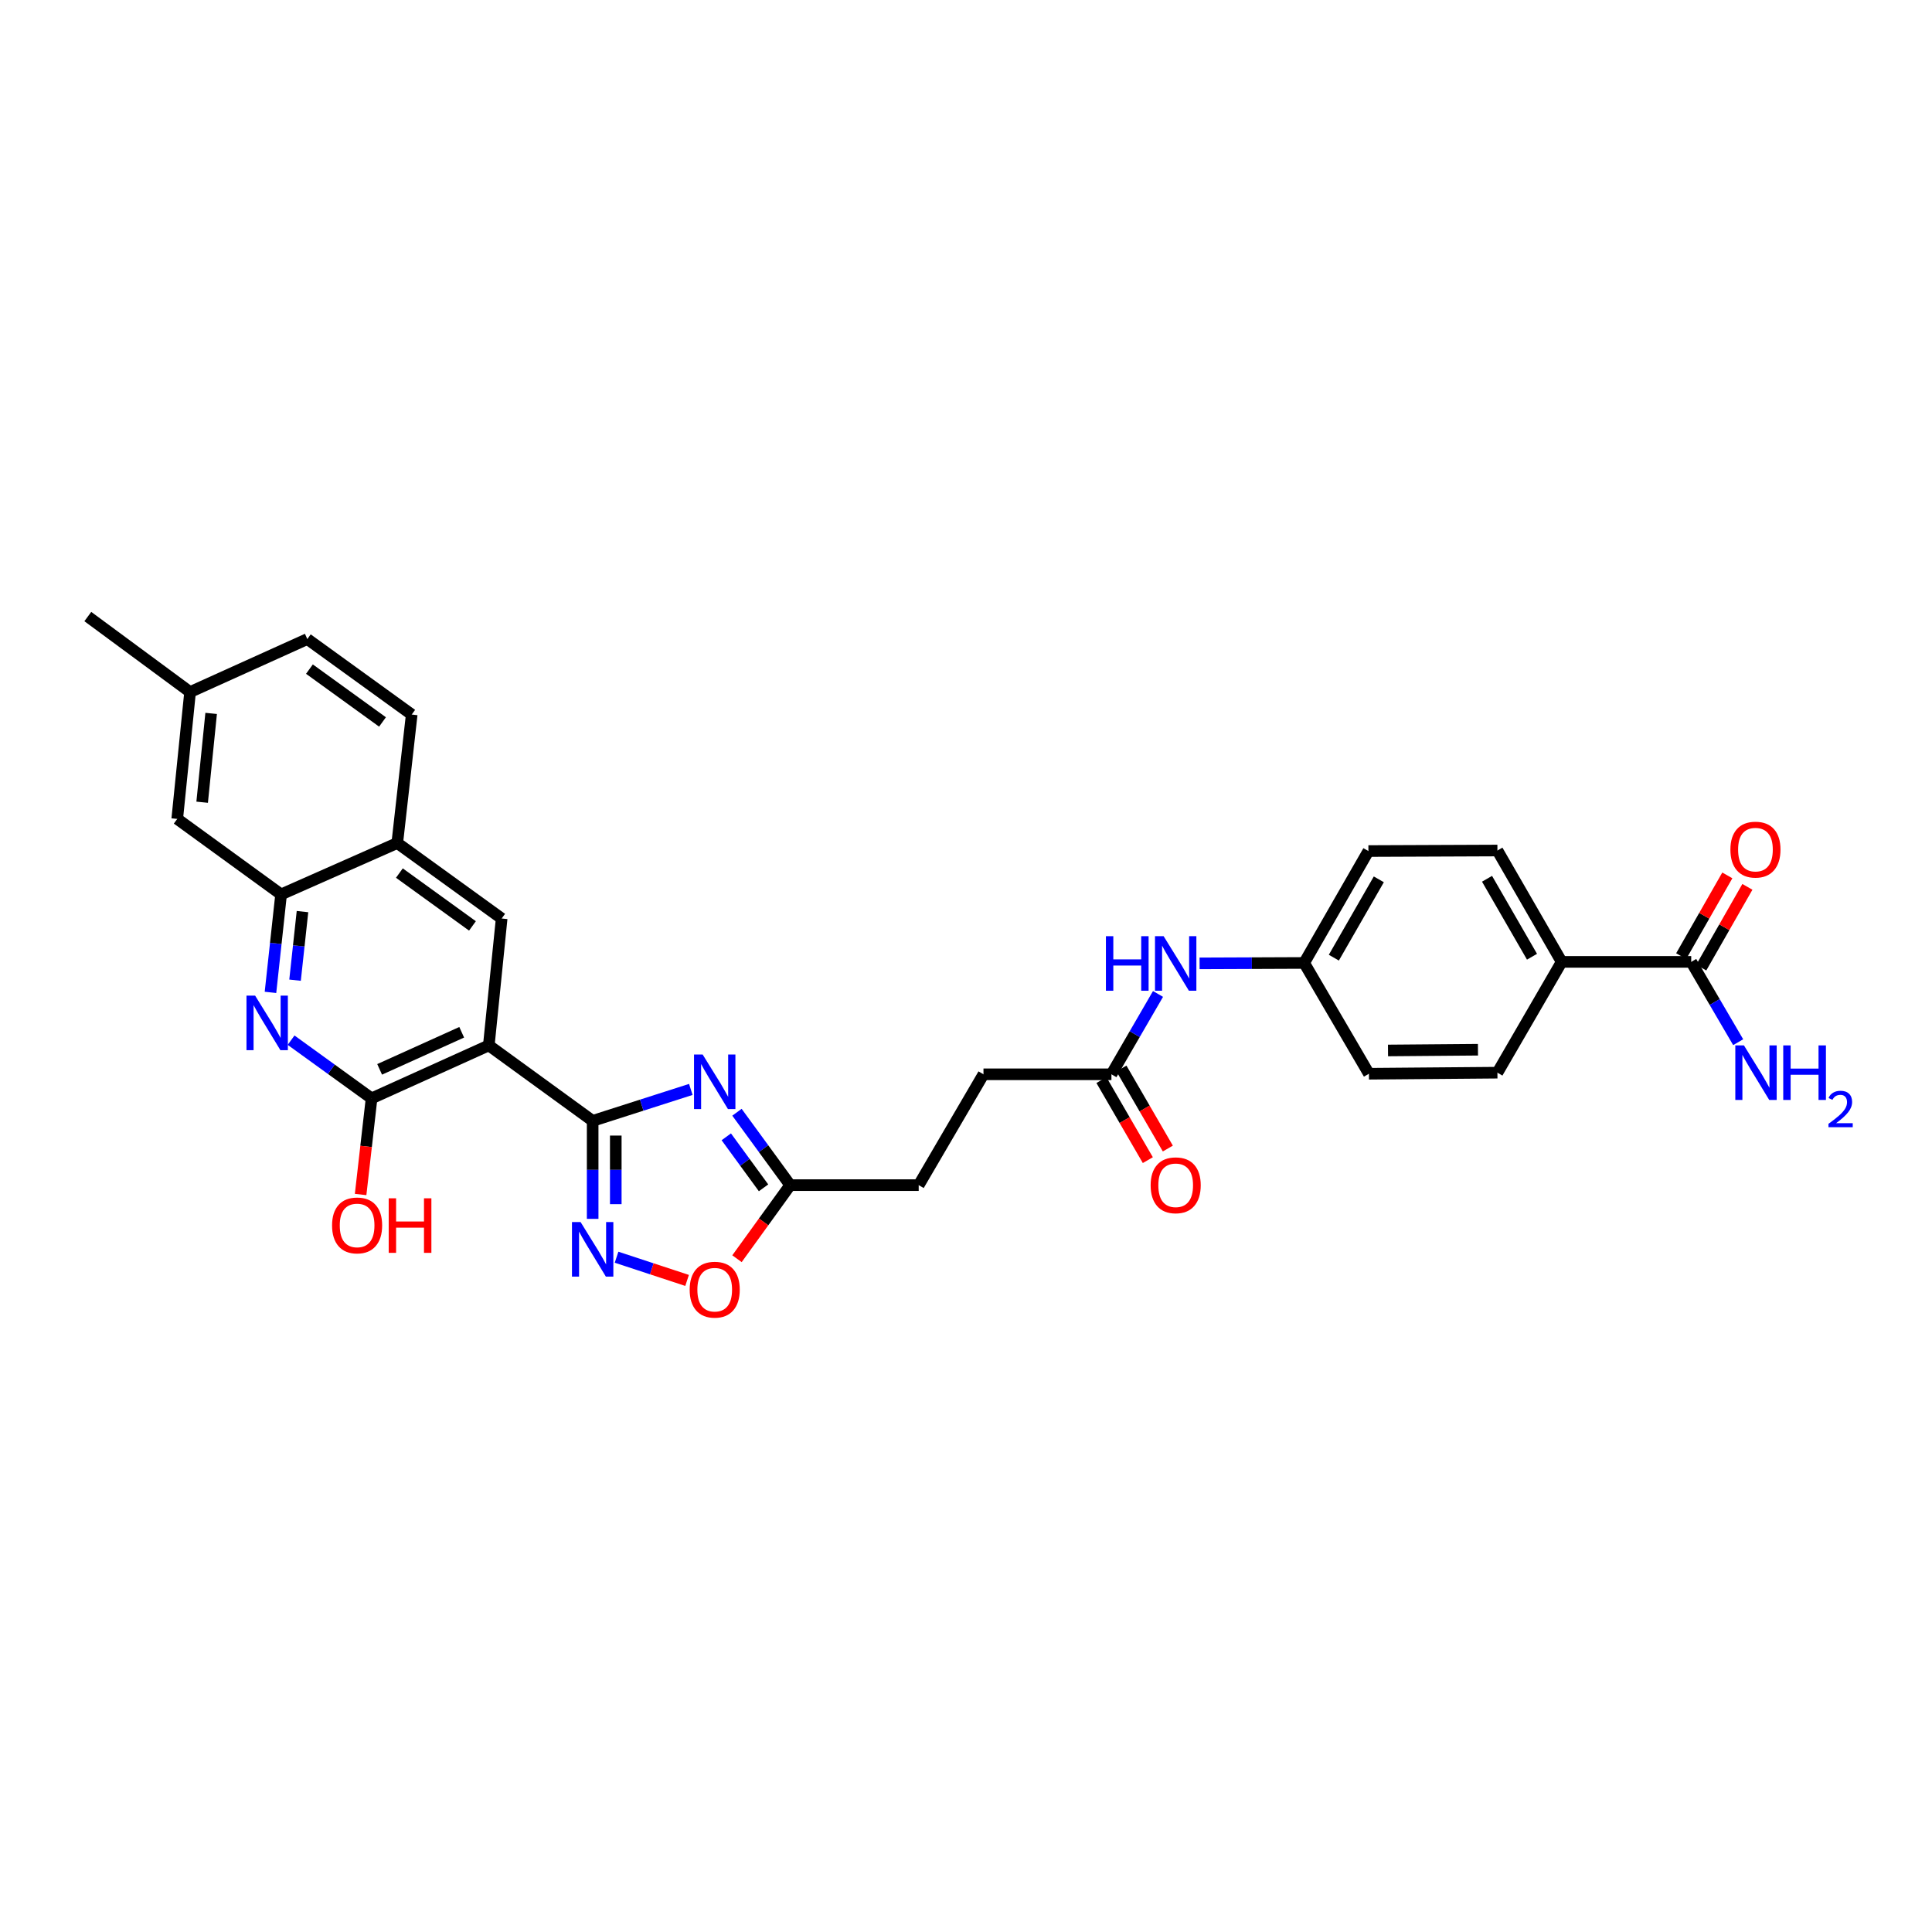 <?xml version='1.0' encoding='iso-8859-1'?>
<svg version='1.1' baseProfile='full'
              xmlns='http://www.w3.org/2000/svg'
                      xmlns:rdkit='http://www.rdkit.org/xml'
                      xmlns:xlink='http://www.w3.org/1999/xlink'
                  xml:space='preserve'
width='1000px' height='1000px' viewBox='0 0 1000 1000'>
<!-- END OF HEADER -->
<rect style='opacity:1.0;fill:#FFFFFF;stroke:none' width='1000' height='1000' x='0' y='0'> </rect>
<path class='bond-0' d='M 306.76,580.163 L 253.004,541.091' style='fill:none;fill-rule:evenodd;stroke:#000000;stroke-width:6px;stroke-linecap:butt;stroke-linejoin:miter;stroke-opacity:1' />
<path class='bond-1' d='M 306.76,580.163 L 332.163,572.024' style='fill:none;fill-rule:evenodd;stroke:#000000;stroke-width:6px;stroke-linecap:butt;stroke-linejoin:miter;stroke-opacity:1' />
<path class='bond-1' d='M 332.163,572.024 L 357.567,563.885' style='fill:none;fill-rule:evenodd;stroke:#0000FF;stroke-width:6px;stroke-linecap:butt;stroke-linejoin:miter;stroke-opacity:1' />
<path class='bond-2' d='M 306.76,580.163 L 306.76,605.521' style='fill:none;fill-rule:evenodd;stroke:#000000;stroke-width:6px;stroke-linecap:butt;stroke-linejoin:miter;stroke-opacity:1' />
<path class='bond-2' d='M 306.76,605.521 L 306.76,630.88' style='fill:none;fill-rule:evenodd;stroke:#0000FF;stroke-width:6px;stroke-linecap:butt;stroke-linejoin:miter;stroke-opacity:1' />
<path class='bond-2' d='M 318.725,587.771 L 318.725,605.521' style='fill:none;fill-rule:evenodd;stroke:#000000;stroke-width:6px;stroke-linecap:butt;stroke-linejoin:miter;stroke-opacity:1' />
<path class='bond-2' d='M 318.725,605.521 L 318.725,623.272' style='fill:none;fill-rule:evenodd;stroke:#0000FF;stroke-width:6px;stroke-linecap:butt;stroke-linejoin:miter;stroke-opacity:1' />
<path class='bond-3' d='M 253.004,541.091 L 192.323,568.517' style='fill:none;fill-rule:evenodd;stroke:#000000;stroke-width:6px;stroke-linecap:butt;stroke-linejoin:miter;stroke-opacity:1' />
<path class='bond-3' d='M 238.974,534.302 L 196.497,553.5' style='fill:none;fill-rule:evenodd;stroke:#000000;stroke-width:6px;stroke-linecap:butt;stroke-linejoin:miter;stroke-opacity:1' />
<path class='bond-5' d='M 253.004,541.091 L 259.658,475.418' style='fill:none;fill-rule:evenodd;stroke:#000000;stroke-width:6px;stroke-linecap:butt;stroke-linejoin:miter;stroke-opacity:1' />
<path class='bond-6' d='M 381.455,575.697 L 395.231,594.558' style='fill:none;fill-rule:evenodd;stroke:#0000FF;stroke-width:6px;stroke-linecap:butt;stroke-linejoin:miter;stroke-opacity:1' />
<path class='bond-6' d='M 395.231,594.558 L 409.006,613.419' style='fill:none;fill-rule:evenodd;stroke:#000000;stroke-width:6px;stroke-linecap:butt;stroke-linejoin:miter;stroke-opacity:1' />
<path class='bond-6' d='M 375.926,588.412 L 385.568,601.615' style='fill:none;fill-rule:evenodd;stroke:#0000FF;stroke-width:6px;stroke-linecap:butt;stroke-linejoin:miter;stroke-opacity:1' />
<path class='bond-6' d='M 385.568,601.615 L 395.211,614.817' style='fill:none;fill-rule:evenodd;stroke:#000000;stroke-width:6px;stroke-linecap:butt;stroke-linejoin:miter;stroke-opacity:1' />
<path class='bond-7' d='M 319.131,650.733 L 337.383,656.74' style='fill:none;fill-rule:evenodd;stroke:#0000FF;stroke-width:6px;stroke-linecap:butt;stroke-linejoin:miter;stroke-opacity:1' />
<path class='bond-7' d='M 337.383,656.74 L 355.635,662.747' style='fill:none;fill-rule:evenodd;stroke:#FF0000;stroke-width:6px;stroke-linecap:butt;stroke-linejoin:miter;stroke-opacity:1' />
<path class='bond-4' d='M 192.323,568.517 L 171.493,553.456' style='fill:none;fill-rule:evenodd;stroke:#000000;stroke-width:6px;stroke-linecap:butt;stroke-linejoin:miter;stroke-opacity:1' />
<path class='bond-4' d='M 171.493,553.456 L 150.664,538.394' style='fill:none;fill-rule:evenodd;stroke:#0000FF;stroke-width:6px;stroke-linecap:butt;stroke-linejoin:miter;stroke-opacity:1' />
<path class='bond-20' d='M 192.323,568.517 L 189.488,593.392' style='fill:none;fill-rule:evenodd;stroke:#000000;stroke-width:6px;stroke-linecap:butt;stroke-linejoin:miter;stroke-opacity:1' />
<path class='bond-20' d='M 189.488,593.392 L 186.654,618.267' style='fill:none;fill-rule:evenodd;stroke:#FF0000;stroke-width:6px;stroke-linecap:butt;stroke-linejoin:miter;stroke-opacity:1' />
<path class='bond-31' d='M 139.999,513.655 L 142.747,488.301' style='fill:none;fill-rule:evenodd;stroke:#0000FF;stroke-width:6px;stroke-linecap:butt;stroke-linejoin:miter;stroke-opacity:1' />
<path class='bond-31' d='M 142.747,488.301 L 145.494,462.948' style='fill:none;fill-rule:evenodd;stroke:#000000;stroke-width:6px;stroke-linecap:butt;stroke-linejoin:miter;stroke-opacity:1' />
<path class='bond-31' d='M 152.719,507.338 L 154.642,489.59' style='fill:none;fill-rule:evenodd;stroke:#0000FF;stroke-width:6px;stroke-linecap:butt;stroke-linejoin:miter;stroke-opacity:1' />
<path class='bond-31' d='M 154.642,489.59 L 156.565,471.843' style='fill:none;fill-rule:evenodd;stroke:#000000;stroke-width:6px;stroke-linecap:butt;stroke-linejoin:miter;stroke-opacity:1' />
<path class='bond-10' d='M 259.658,475.418 L 205.624,436.346' style='fill:none;fill-rule:evenodd;stroke:#000000;stroke-width:6px;stroke-linecap:butt;stroke-linejoin:miter;stroke-opacity:1' />
<path class='bond-10' d='M 244.542,479.252 L 206.718,451.902' style='fill:none;fill-rule:evenodd;stroke:#000000;stroke-width:6px;stroke-linecap:butt;stroke-linejoin:miter;stroke-opacity:1' />
<path class='bond-23' d='M 409.006,613.419 L 475.517,613.419' style='fill:none;fill-rule:evenodd;stroke:#000000;stroke-width:6px;stroke-linecap:butt;stroke-linejoin:miter;stroke-opacity:1' />
<path class='bond-30' d='M 409.006,613.419 L 395.235,632.463' style='fill:none;fill-rule:evenodd;stroke:#000000;stroke-width:6px;stroke-linecap:butt;stroke-linejoin:miter;stroke-opacity:1' />
<path class='bond-30' d='M 395.235,632.463 L 381.464,651.508' style='fill:none;fill-rule:evenodd;stroke:#FF0000;stroke-width:6px;stroke-linecap:butt;stroke-linejoin:miter;stroke-opacity:1' />
<path class='bond-8' d='M 145.494,462.948 L 205.624,436.346' style='fill:none;fill-rule:evenodd;stroke:#000000;stroke-width:6px;stroke-linecap:butt;stroke-linejoin:miter;stroke-opacity:1' />
<path class='bond-14' d='M 145.494,462.948 L 91.732,423.876' style='fill:none;fill-rule:evenodd;stroke:#000000;stroke-width:6px;stroke-linecap:butt;stroke-linejoin:miter;stroke-opacity:1' />
<path class='bond-9' d='M 875.375,497.865 L 808.312,497.865' style='fill:none;fill-rule:evenodd;stroke:#000000;stroke-width:6px;stroke-linecap:butt;stroke-linejoin:miter;stroke-opacity:1' />
<path class='bond-15' d='M 880.569,500.832 L 892.508,479.934' style='fill:none;fill-rule:evenodd;stroke:#000000;stroke-width:6px;stroke-linecap:butt;stroke-linejoin:miter;stroke-opacity:1' />
<path class='bond-15' d='M 892.508,479.934 L 904.447,459.036' style='fill:none;fill-rule:evenodd;stroke:#FF0000;stroke-width:6px;stroke-linecap:butt;stroke-linejoin:miter;stroke-opacity:1' />
<path class='bond-15' d='M 870.18,494.897 L 882.119,473.999' style='fill:none;fill-rule:evenodd;stroke:#000000;stroke-width:6px;stroke-linecap:butt;stroke-linejoin:miter;stroke-opacity:1' />
<path class='bond-15' d='M 882.119,473.999 L 894.058,453.101' style='fill:none;fill-rule:evenodd;stroke:#FF0000;stroke-width:6px;stroke-linecap:butt;stroke-linejoin:miter;stroke-opacity:1' />
<path class='bond-21' d='M 875.375,497.865 L 887.527,518.651' style='fill:none;fill-rule:evenodd;stroke:#000000;stroke-width:6px;stroke-linecap:butt;stroke-linejoin:miter;stroke-opacity:1' />
<path class='bond-21' d='M 887.527,518.651 L 899.678,539.437' style='fill:none;fill-rule:evenodd;stroke:#0000FF;stroke-width:6px;stroke-linecap:butt;stroke-linejoin:miter;stroke-opacity:1' />
<path class='bond-17' d='M 205.624,436.346 L 213.102,369.848' style='fill:none;fill-rule:evenodd;stroke:#000000;stroke-width:6px;stroke-linecap:butt;stroke-linejoin:miter;stroke-opacity:1' />
<path class='bond-11' d='M 575.277,556.054 L 509.045,556.054' style='fill:none;fill-rule:evenodd;stroke:#000000;stroke-width:6px;stroke-linecap:butt;stroke-linejoin:miter;stroke-opacity:1' />
<path class='bond-13' d='M 575.277,556.054 L 587.332,535.26' style='fill:none;fill-rule:evenodd;stroke:#000000;stroke-width:6px;stroke-linecap:butt;stroke-linejoin:miter;stroke-opacity:1' />
<path class='bond-13' d='M 587.332,535.26 L 599.387,514.465' style='fill:none;fill-rule:evenodd;stroke:#0000FF;stroke-width:6px;stroke-linecap:butt;stroke-linejoin:miter;stroke-opacity:1' />
<path class='bond-16' d='M 570.101,559.054 L 582.11,579.769' style='fill:none;fill-rule:evenodd;stroke:#000000;stroke-width:6px;stroke-linecap:butt;stroke-linejoin:miter;stroke-opacity:1' />
<path class='bond-16' d='M 582.11,579.769 L 594.119,600.483' style='fill:none;fill-rule:evenodd;stroke:#FF0000;stroke-width:6px;stroke-linecap:butt;stroke-linejoin:miter;stroke-opacity:1' />
<path class='bond-16' d='M 580.453,553.053 L 592.461,573.768' style='fill:none;fill-rule:evenodd;stroke:#000000;stroke-width:6px;stroke-linecap:butt;stroke-linejoin:miter;stroke-opacity:1' />
<path class='bond-16' d='M 592.461,573.768 L 604.47,594.482' style='fill:none;fill-rule:evenodd;stroke:#FF0000;stroke-width:6px;stroke-linecap:butt;stroke-linejoin:miter;stroke-opacity:1' />
<path class='bond-12' d='M 808.312,497.865 L 775.063,440.228' style='fill:none;fill-rule:evenodd;stroke:#000000;stroke-width:6px;stroke-linecap:butt;stroke-linejoin:miter;stroke-opacity:1' />
<path class='bond-12' d='M 792.961,495.198 L 769.686,454.852' style='fill:none;fill-rule:evenodd;stroke:#000000;stroke-width:6px;stroke-linecap:butt;stroke-linejoin:miter;stroke-opacity:1' />
<path class='bond-33' d='M 808.312,497.865 L 775.063,555.216' style='fill:none;fill-rule:evenodd;stroke:#000000;stroke-width:6px;stroke-linecap:butt;stroke-linejoin:miter;stroke-opacity:1' />
<path class='bond-22' d='M 620.904,498.638 L 647.967,498.528' style='fill:none;fill-rule:evenodd;stroke:#0000FF;stroke-width:6px;stroke-linecap:butt;stroke-linejoin:miter;stroke-opacity:1' />
<path class='bond-22' d='M 647.967,498.528 L 675.03,498.417' style='fill:none;fill-rule:evenodd;stroke:#000000;stroke-width:6px;stroke-linecap:butt;stroke-linejoin:miter;stroke-opacity:1' />
<path class='bond-32' d='M 91.732,423.876 L 98.386,358.202' style='fill:none;fill-rule:evenodd;stroke:#000000;stroke-width:6px;stroke-linecap:butt;stroke-linejoin:miter;stroke-opacity:1' />
<path class='bond-32' d='M 104.634,415.231 L 109.291,369.259' style='fill:none;fill-rule:evenodd;stroke:#000000;stroke-width:6px;stroke-linecap:butt;stroke-linejoin:miter;stroke-opacity:1' />
<path class='bond-28' d='M 213.102,369.848 L 159.067,330.776' style='fill:none;fill-rule:evenodd;stroke:#000000;stroke-width:6px;stroke-linecap:butt;stroke-linejoin:miter;stroke-opacity:1' />
<path class='bond-28' d='M 197.986,373.683 L 160.162,346.333' style='fill:none;fill-rule:evenodd;stroke:#000000;stroke-width:6px;stroke-linecap:butt;stroke-linejoin:miter;stroke-opacity:1' />
<path class='bond-18' d='M 775.063,440.228 L 708.286,440.5' style='fill:none;fill-rule:evenodd;stroke:#000000;stroke-width:6px;stroke-linecap:butt;stroke-linejoin:miter;stroke-opacity:1' />
<path class='bond-19' d='M 775.063,555.216 L 708.552,555.768' style='fill:none;fill-rule:evenodd;stroke:#000000;stroke-width:6px;stroke-linecap:butt;stroke-linejoin:miter;stroke-opacity:1' />
<path class='bond-19' d='M 764.987,543.335 L 718.429,543.721' style='fill:none;fill-rule:evenodd;stroke:#000000;stroke-width:6px;stroke-linecap:butt;stroke-linejoin:miter;stroke-opacity:1' />
<path class='bond-26' d='M 675.03,498.417 L 708.552,555.768' style='fill:none;fill-rule:evenodd;stroke:#000000;stroke-width:6px;stroke-linecap:butt;stroke-linejoin:miter;stroke-opacity:1' />
<path class='bond-27' d='M 675.03,498.417 L 708.286,440.5' style='fill:none;fill-rule:evenodd;stroke:#000000;stroke-width:6px;stroke-linecap:butt;stroke-linejoin:miter;stroke-opacity:1' />
<path class='bond-27' d='M 690.395,495.687 L 713.674,455.146' style='fill:none;fill-rule:evenodd;stroke:#000000;stroke-width:6px;stroke-linecap:butt;stroke-linejoin:miter;stroke-opacity:1' />
<path class='bond-24' d='M 475.517,613.419 L 509.045,556.054' style='fill:none;fill-rule:evenodd;stroke:#000000;stroke-width:6px;stroke-linecap:butt;stroke-linejoin:miter;stroke-opacity:1' />
<path class='bond-25' d='M 98.386,358.202 L 159.067,330.776' style='fill:none;fill-rule:evenodd;stroke:#000000;stroke-width:6px;stroke-linecap:butt;stroke-linejoin:miter;stroke-opacity:1' />
<path class='bond-29' d='M 98.386,358.202 L 45.455,319.13' style='fill:none;fill-rule:evenodd;stroke:#000000;stroke-width:6px;stroke-linecap:butt;stroke-linejoin:miter;stroke-opacity:1' />
<path  class='atom-2' d='M 363.692 545.804
L 372.945 560.76
Q 373.862 562.236, 375.338 564.908
Q 376.814 567.58, 376.894 567.74
L 376.894 545.804
L 380.643 545.804
L 380.643 574.041
L 376.774 574.041
L 366.843 557.689
Q 365.686 555.775, 364.45 553.581
Q 363.254 551.388, 362.895 550.71
L 362.895 574.041
L 359.225 574.041
L 359.225 545.804
L 363.692 545.804
' fill='#0000FF'/>
<path  class='atom-3' d='M 300.518 632.542
L 309.771 647.498
Q 310.688 648.974, 312.164 651.646
Q 313.639 654.318, 313.719 654.478
L 313.719 632.542
L 317.468 632.542
L 317.468 660.779
L 313.6 660.779
L 303.669 644.427
Q 302.512 642.513, 301.276 640.32
Q 300.079 638.126, 299.72 637.448
L 299.72 660.779
L 296.051 660.779
L 296.051 632.542
L 300.518 632.542
' fill='#0000FF'/>
<path  class='atom-5' d='M 132.047 515.327
L 141.299 530.283
Q 142.217 531.759, 143.692 534.431
Q 145.168 537.103, 145.248 537.262
L 145.248 515.327
L 148.997 515.327
L 148.997 543.564
L 145.128 543.564
L 135.197 527.212
Q 134.041 525.298, 132.804 523.104
Q 131.608 520.911, 131.249 520.233
L 131.249 543.564
L 127.58 543.564
L 127.58 515.327
L 132.047 515.327
' fill='#0000FF'/>
<path  class='atom-8' d='M 356.972 667.533
Q 356.972 660.753, 360.322 656.964
Q 363.672 653.175, 369.934 653.175
Q 376.196 653.175, 379.546 656.964
Q 382.896 660.753, 382.896 667.533
Q 382.896 674.393, 379.506 678.301
Q 376.116 682.17, 369.934 682.17
Q 363.712 682.17, 360.322 678.301
Q 356.972 674.433, 356.972 667.533
M 369.934 678.979
Q 374.241 678.979, 376.555 676.108
Q 378.908 673.196, 378.908 667.533
Q 378.908 661.989, 376.555 659.197
Q 374.241 656.366, 369.934 656.366
Q 365.627 656.366, 363.274 659.157
Q 360.96 661.949, 360.96 667.533
Q 360.96 673.236, 363.274 676.108
Q 365.627 678.979, 369.934 678.979
' fill='#FF0000'/>
<path  class='atom-14' d='M 572.419 484.571
L 576.248 484.571
L 576.248 496.575
L 590.685 496.575
L 590.685 484.571
L 594.514 484.571
L 594.514 512.808
L 590.685 512.808
L 590.685 499.766
L 576.248 499.766
L 576.248 512.808
L 572.419 512.808
L 572.419 484.571
' fill='#0000FF'/>
<path  class='atom-14' d='M 602.291 484.571
L 611.544 499.527
Q 612.461 501.002, 613.937 503.675
Q 615.412 506.347, 615.492 506.506
L 615.492 484.571
L 619.241 484.571
L 619.241 512.808
L 615.372 512.808
L 605.442 496.456
Q 604.285 494.541, 603.049 492.348
Q 601.852 490.154, 601.493 489.476
L 601.493 512.808
L 597.824 512.808
L 597.824 484.571
L 602.291 484.571
' fill='#0000FF'/>
<path  class='atom-16' d='M 895.655 439.756
Q 895.655 432.976, 899.005 429.187
Q 902.356 425.398, 908.617 425.398
Q 914.879 425.398, 918.229 429.187
Q 921.579 432.976, 921.579 439.756
Q 921.579 446.616, 918.189 450.524
Q 914.799 454.393, 908.617 454.393
Q 902.395 454.393, 899.005 450.524
Q 895.655 446.655, 895.655 439.756
M 908.617 451.202
Q 912.924 451.202, 915.238 448.331
Q 917.591 445.419, 917.591 439.756
Q 917.591 434.212, 915.238 431.42
Q 912.924 428.589, 908.617 428.589
Q 904.31 428.589, 901.957 431.38
Q 899.643 434.172, 899.643 439.756
Q 899.643 445.459, 901.957 448.331
Q 904.31 451.202, 908.617 451.202
' fill='#FF0000'/>
<path  class='atom-17' d='M 595.571 613.498
Q 595.571 606.718, 598.921 602.929
Q 602.271 599.141, 608.533 599.141
Q 614.794 599.141, 618.144 602.929
Q 621.495 606.718, 621.495 613.498
Q 621.495 620.358, 618.104 624.267
Q 614.714 628.135, 608.533 628.135
Q 602.311 628.135, 598.921 624.267
Q 595.571 620.398, 595.571 613.498
M 608.533 624.945
Q 612.84 624.945, 615.153 622.073
Q 617.506 619.162, 617.506 613.498
Q 617.506 607.955, 615.153 605.163
Q 612.84 602.331, 608.533 602.331
Q 604.225 602.331, 601.872 605.123
Q 599.559 607.915, 599.559 613.498
Q 599.559 619.202, 601.872 622.073
Q 604.225 624.945, 608.533 624.945
' fill='#FF0000'/>
<path  class='atom-21' d='M 171.876 634.277
Q 171.876 627.497, 175.226 623.708
Q 178.577 619.919, 184.838 619.919
Q 191.1 619.919, 194.45 623.708
Q 197.8 627.497, 197.8 634.277
Q 197.8 641.137, 194.41 645.046
Q 191.02 648.914, 184.838 648.914
Q 178.616 648.914, 175.226 645.046
Q 171.876 641.177, 171.876 634.277
M 184.838 645.724
Q 189.145 645.724, 191.459 642.852
Q 193.812 639.941, 193.812 634.277
Q 193.812 628.734, 191.459 625.942
Q 189.145 623.11, 184.838 623.11
Q 180.531 623.11, 178.178 625.902
Q 175.865 628.694, 175.865 634.277
Q 175.865 639.98, 178.178 642.852
Q 180.531 645.724, 184.838 645.724
' fill='#FF0000'/>
<path  class='atom-21' d='M 201.19 620.239
L 205.019 620.239
L 205.019 632.243
L 219.456 632.243
L 219.456 620.239
L 223.285 620.239
L 223.285 648.476
L 219.456 648.476
L 219.456 635.434
L 205.019 635.434
L 205.019 648.476
L 201.19 648.476
L 201.19 620.239
' fill='#FF0000'/>
<path  class='atom-22' d='M 902.661 541.098
L 911.914 556.054
Q 912.831 557.53, 914.307 560.202
Q 915.783 562.874, 915.862 563.033
L 915.862 541.098
L 919.611 541.098
L 919.611 569.335
L 915.743 569.335
L 905.812 552.983
Q 904.655 551.069, 903.419 548.875
Q 902.223 546.681, 901.864 546.003
L 901.864 569.335
L 898.194 569.335
L 898.194 541.098
L 902.661 541.098
' fill='#0000FF'/>
<path  class='atom-22' d='M 923.001 541.098
L 926.83 541.098
L 926.83 553.103
L 941.268 553.103
L 941.268 541.098
L 945.097 541.098
L 945.097 569.335
L 941.268 569.335
L 941.268 556.293
L 926.83 556.293
L 926.83 569.335
L 923.001 569.335
L 923.001 541.098
' fill='#0000FF'/>
<path  class='atom-22' d='M 946.465 568.344
Q 947.15 566.581, 948.782 565.607
Q 950.414 564.606, 952.677 564.606
Q 955.494 564.606, 957.073 566.133
Q 958.653 567.66, 958.653 570.371
Q 958.653 573.135, 956.6 575.714
Q 954.573 578.294, 950.361 581.348
L 958.969 581.348
L 958.969 583.453
L 946.413 583.453
L 946.413 581.69
Q 949.887 579.215, 951.94 577.373
Q 954.02 575.53, 955.02 573.872
Q 956.02 572.214, 956.02 570.503
Q 956.02 568.713, 955.125 567.712
Q 954.23 566.712, 952.677 566.712
Q 951.177 566.712, 950.177 567.318
Q 949.177 567.923, 948.466 569.265
L 946.465 568.344
' fill='#0000FF'/>
</svg>
